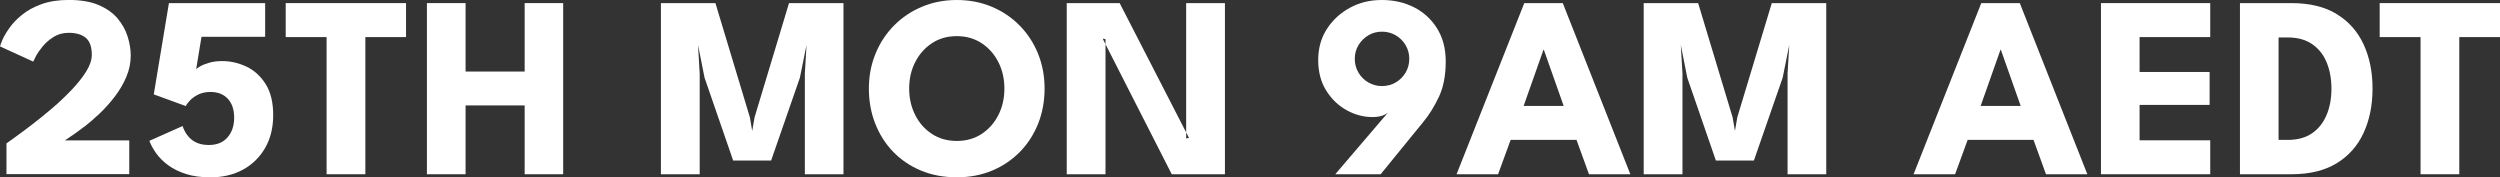 <svg viewBox="0 0 475.21 33.71" version="1.1" xmlns="http://www.w3.org/2000/svg">
  <rect x="0" y="0" width="475.21" height="33.71" fill="#333333" stroke="none"/>
  <defs>
    <style>
      .cls-1 {
        fill: #fff;
      }
    </style>
  </defs>
  
  <g>
    <g id="Layer_1">
      <g>
        <path d="M15.91,24.19c.94-.73,1.93-1.58,2.97-2.56,1.04-.98,2-2.05,2.91-3.23s1.64-2.42,2.21-3.75.85-2.69.85-4.1c0-1.13-.19-2.32-.57-3.55s-1.01-2.38-1.88-3.44c-.88-1.06-2.08-1.92-3.6-2.58-1.52-.66-3.43-.99-5.73-.99-1.99,0-3.71.27-5.18.8-1.46.53-2.69,1.2-3.68,2.01-1,.8-1.8,1.63-2.4,2.49-.61.85-1.05,1.61-1.33,2.25s-.44,1.08-.47,1.29l6.31,2.88c.03-.1.2-.43.49-1,.3-.57.73-1.2,1.29-1.88.57-.69,1.26-1.29,2.09-1.81.83-.52,1.79-.78,2.87-.78,1.4,0,2.48.32,3.24.95.76.63,1.15,1.71,1.15,3.24,0,.97-.36,2.03-1.08,3.18-.72,1.15-1.66,2.33-2.8,3.52s-2.37,2.36-3.7,3.49c-1.32,1.13-2.6,2.16-3.82,3.09s-2.27,1.72-3.14,2.34c-.87.62-1.43,1.03-1.68,1.21v5.84h23.34v-6.41h-12.25c.13-.1.53-.36,1.18-.79.66-.43,1.46-1.01,2.4-1.74Z" class="cls-1"></path>
        <path d="M46.85,12.67c-1.48-.71-3.02-1.06-4.63-1.06-.9,0-1.71.1-2.43.31-.71.21-1.29.43-1.72.68-.44.25-.69.43-.78.54l1.01-6.14h12.1V.59h-18.29l-2.88,17.35,6.09,2.22c.16-.34.45-.72.85-1.13.4-.41.92-.77,1.56-1.08s1.41-.47,2.29-.47c1.38,0,2.47.43,3.27,1.28.8.85,1.2,2.03,1.22,3.52.02,1.56-.4,2.83-1.24,3.81-.85.98-2.03,1.47-3.56,1.47-.76,0-1.41-.1-1.97-.3s-1.04-.47-1.43-.81c-.39-.34-.72-.73-.99-1.16-.26-.43-.47-.87-.62-1.33l-6.31,2.81c.3.79.74,1.59,1.32,2.4.58.81,1.34,1.56,2.28,2.25.94.69,2.07,1.24,3.39,1.66s2.86.63,4.62.63c2.32,0,4.37-.49,6.16-1.45,1.79-.97,3.2-2.35,4.23-4.13,1.03-1.78,1.54-3.87,1.54-6.27s-.48-4.35-1.43-5.87c-.95-1.51-2.17-2.62-3.65-3.33Z" class="cls-1"></path>
        <polygon points="54.31 7.05 62.08 7.05 62.08 33.12 69.45 33.12 69.45 7.05 77.18 7.05 77.18 .59 54.31 .59 54.31 7.05" class="cls-1"></polygon>
        <polygon points="99.73 13.6 88.5 13.6 88.5 .59 81.15 .59 81.15 33.12 88.5 33.12 88.5 20.04 99.73 20.04 99.73 33.12 107.05 33.12 107.05 .59 99.73 .59 99.73 13.6" class="cls-1"></polygon>
        <polygon points="143.43 22.3 142.98 24.89 142.54 22.3 135.99 .59 125.63 .59 125.63 33.12 133 33.12 133 13.97 132.68 8.53 133.92 14.76 139.36 30.51 146.58 30.51 152.05 14.76 153.31 8.53 152.99 13.97 152.99 33.12 160.33 33.12 160.33 .59 149.98 .59 143.43 22.3" class="cls-1"></polygon>
        <path d="M193.81,4.85c-1.5-1.53-3.27-2.72-5.3-3.57-2.03-.85-4.24-1.28-6.64-1.28s-4.57.43-6.61,1.28c-2.04.85-3.81,2.05-5.32,3.57-1.51,1.53-2.69,3.32-3.52,5.36-.84,2.05-1.26,4.25-1.26,6.62s.4,4.6,1.2,6.64c.8,2.05,1.93,3.84,3.41,5.37s3.24,2.73,5.29,3.58c2.04.85,4.32,1.28,6.81,1.28s4.69-.43,6.73-1.28c2.04-.85,3.8-2.05,5.3-3.58,1.49-1.54,2.64-3.33,3.45-5.37.8-2.04,1.21-4.26,1.21-6.64s-.42-4.57-1.24-6.62c-.83-2.04-2-3.83-3.5-5.36ZM189.77,21.87c-.76,1.5-1.82,2.7-3.18,3.59-1.36.89-2.93,1.33-4.72,1.33s-3.36-.44-4.72-1.33c-1.36-.89-2.42-2.08-3.18-3.59-.76-1.5-1.15-3.18-1.15-5.04s.38-3.53,1.15-5.03c.76-1.5,1.82-2.69,3.18-3.59s2.93-1.34,4.72-1.34,3.36.45,4.72,1.34,2.42,2.09,3.18,3.59c.76,1.5,1.15,3.17,1.15,5.03s-.38,3.54-1.15,5.04Z" class="cls-1"></path>
        <polygon points="225.47 25.17 226.01 26.22 225.47 26.32 225.47 25.17 212.83 .59 202.77 .59 202.77 33.12 210.14 33.12 210.14 8.41 209.6 7.34 210.14 7.44 210.14 8.41 222.73 33.12 232.84 33.12 232.84 .59 225.47 .59 225.47 25.17" class="cls-1"></polygon>
        <path d="M268.79,1.39c-1.82-.93-3.87-1.39-6.14-1.39s-4.24.49-6.06,1.48c-1.82.99-3.28,2.33-4.38,4.04s-1.64,3.67-1.64,5.89.5,4.19,1.52,5.8c1.01,1.62,2.3,2.86,3.87,3.73,1.57.87,3.2,1.31,4.89,1.31.81,0,1.45-.09,1.95-.28s.84-.38,1.04-.58l-10.03,11.73h8.63l8.08-9.91c1.12-1.35,2.11-2.94,2.98-4.77s1.31-4.09,1.31-6.76c0-2.43-.55-4.52-1.64-6.27-1.09-1.75-2.55-3.09-4.38-4.02ZM267.18,13.8c-.47.79-1.09,1.41-1.87,1.87-.78.46-1.66.69-2.62.69s-1.8-.23-2.59-.69c-.79-.46-1.42-1.08-1.88-1.87-.47-.79-.7-1.66-.7-2.61s.23-1.82.7-2.6c.47-.78,1.09-1.41,1.87-1.87.78-.47,1.65-.7,2.6-.7s1.82.23,2.61.69c.79.46,1.42,1.08,1.88,1.87.47.79.7,1.66.7,2.61s-.23,1.82-.7,2.61Z" class="cls-1"></path>
        <path d="M289.74.59l-12.87,32.53h7.89l2.39-6.53h12.52l2.37,6.53h7.86L297.06.59h-7.32ZM289.62,20.13l3.77-10.67h.07l3.77,10.67h-7.62Z" class="cls-1"></path>
        <polygon points="330.23 22.3 329.79 24.89 329.34 22.3 322.79 .59 312.44 .59 312.44 33.12 319.81 33.12 319.81 13.97 319.49 8.53 320.72 14.76 326.16 30.51 333.39 30.51 338.86 14.76 340.11 8.53 339.79 13.97 339.79 33.12 347.14 33.12 347.14 .59 336.79 .59 330.23 22.3" class="cls-1"></polygon>
        <path d="M376.61.59l-12.87,32.53h7.89l2.39-6.53h12.52l2.37,6.53h7.86L383.93.59h-7.32ZM376.49,20.13l3.77-10.67h.07l3.77,10.67h-7.62Z" class="cls-1"></path>
        <polygon points="399.36 33.12 420.13 33.12 420.13 26.67 406.7 26.67 406.7 19.94 420.01 19.94 420.01 13.68 406.7 13.68 406.7 7.05 420.13 7.05 420.13 .59 399.36 .59 399.36 33.12" class="cls-1"></polygon>
        <path d="M444.17,2.67c-2.28-1.39-5.15-2.08-8.61-2.08h-9.78v32.53h9.78c3.47,0,6.34-.7,8.61-2.09,2.28-1.4,3.98-3.32,5.11-5.77s1.7-5.26,1.7-8.43-.57-5.96-1.7-8.4-2.84-4.37-5.11-5.75ZM442.25,21.85c-.62,1.47-1.53,2.63-2.75,3.47-1.22.85-2.75,1.27-4.61,1.27h-1.77V7.12h1.77c1.86,0,3.4.43,4.63,1.28,1.23.85,2.15,2.02,2.75,3.49.6,1.47.9,3.13.9,4.99s-.31,3.5-.92,4.97Z" class="cls-1"></path>
        <polygon points="452.34 7.05 460.11 7.05 460.11 33.12 467.47 33.12 467.47 7.05 475.21 7.05 475.21 .59 452.34 .59 452.34 7.05" class="cls-1"></polygon>
      </g>
    </g>
  </g>
</svg>